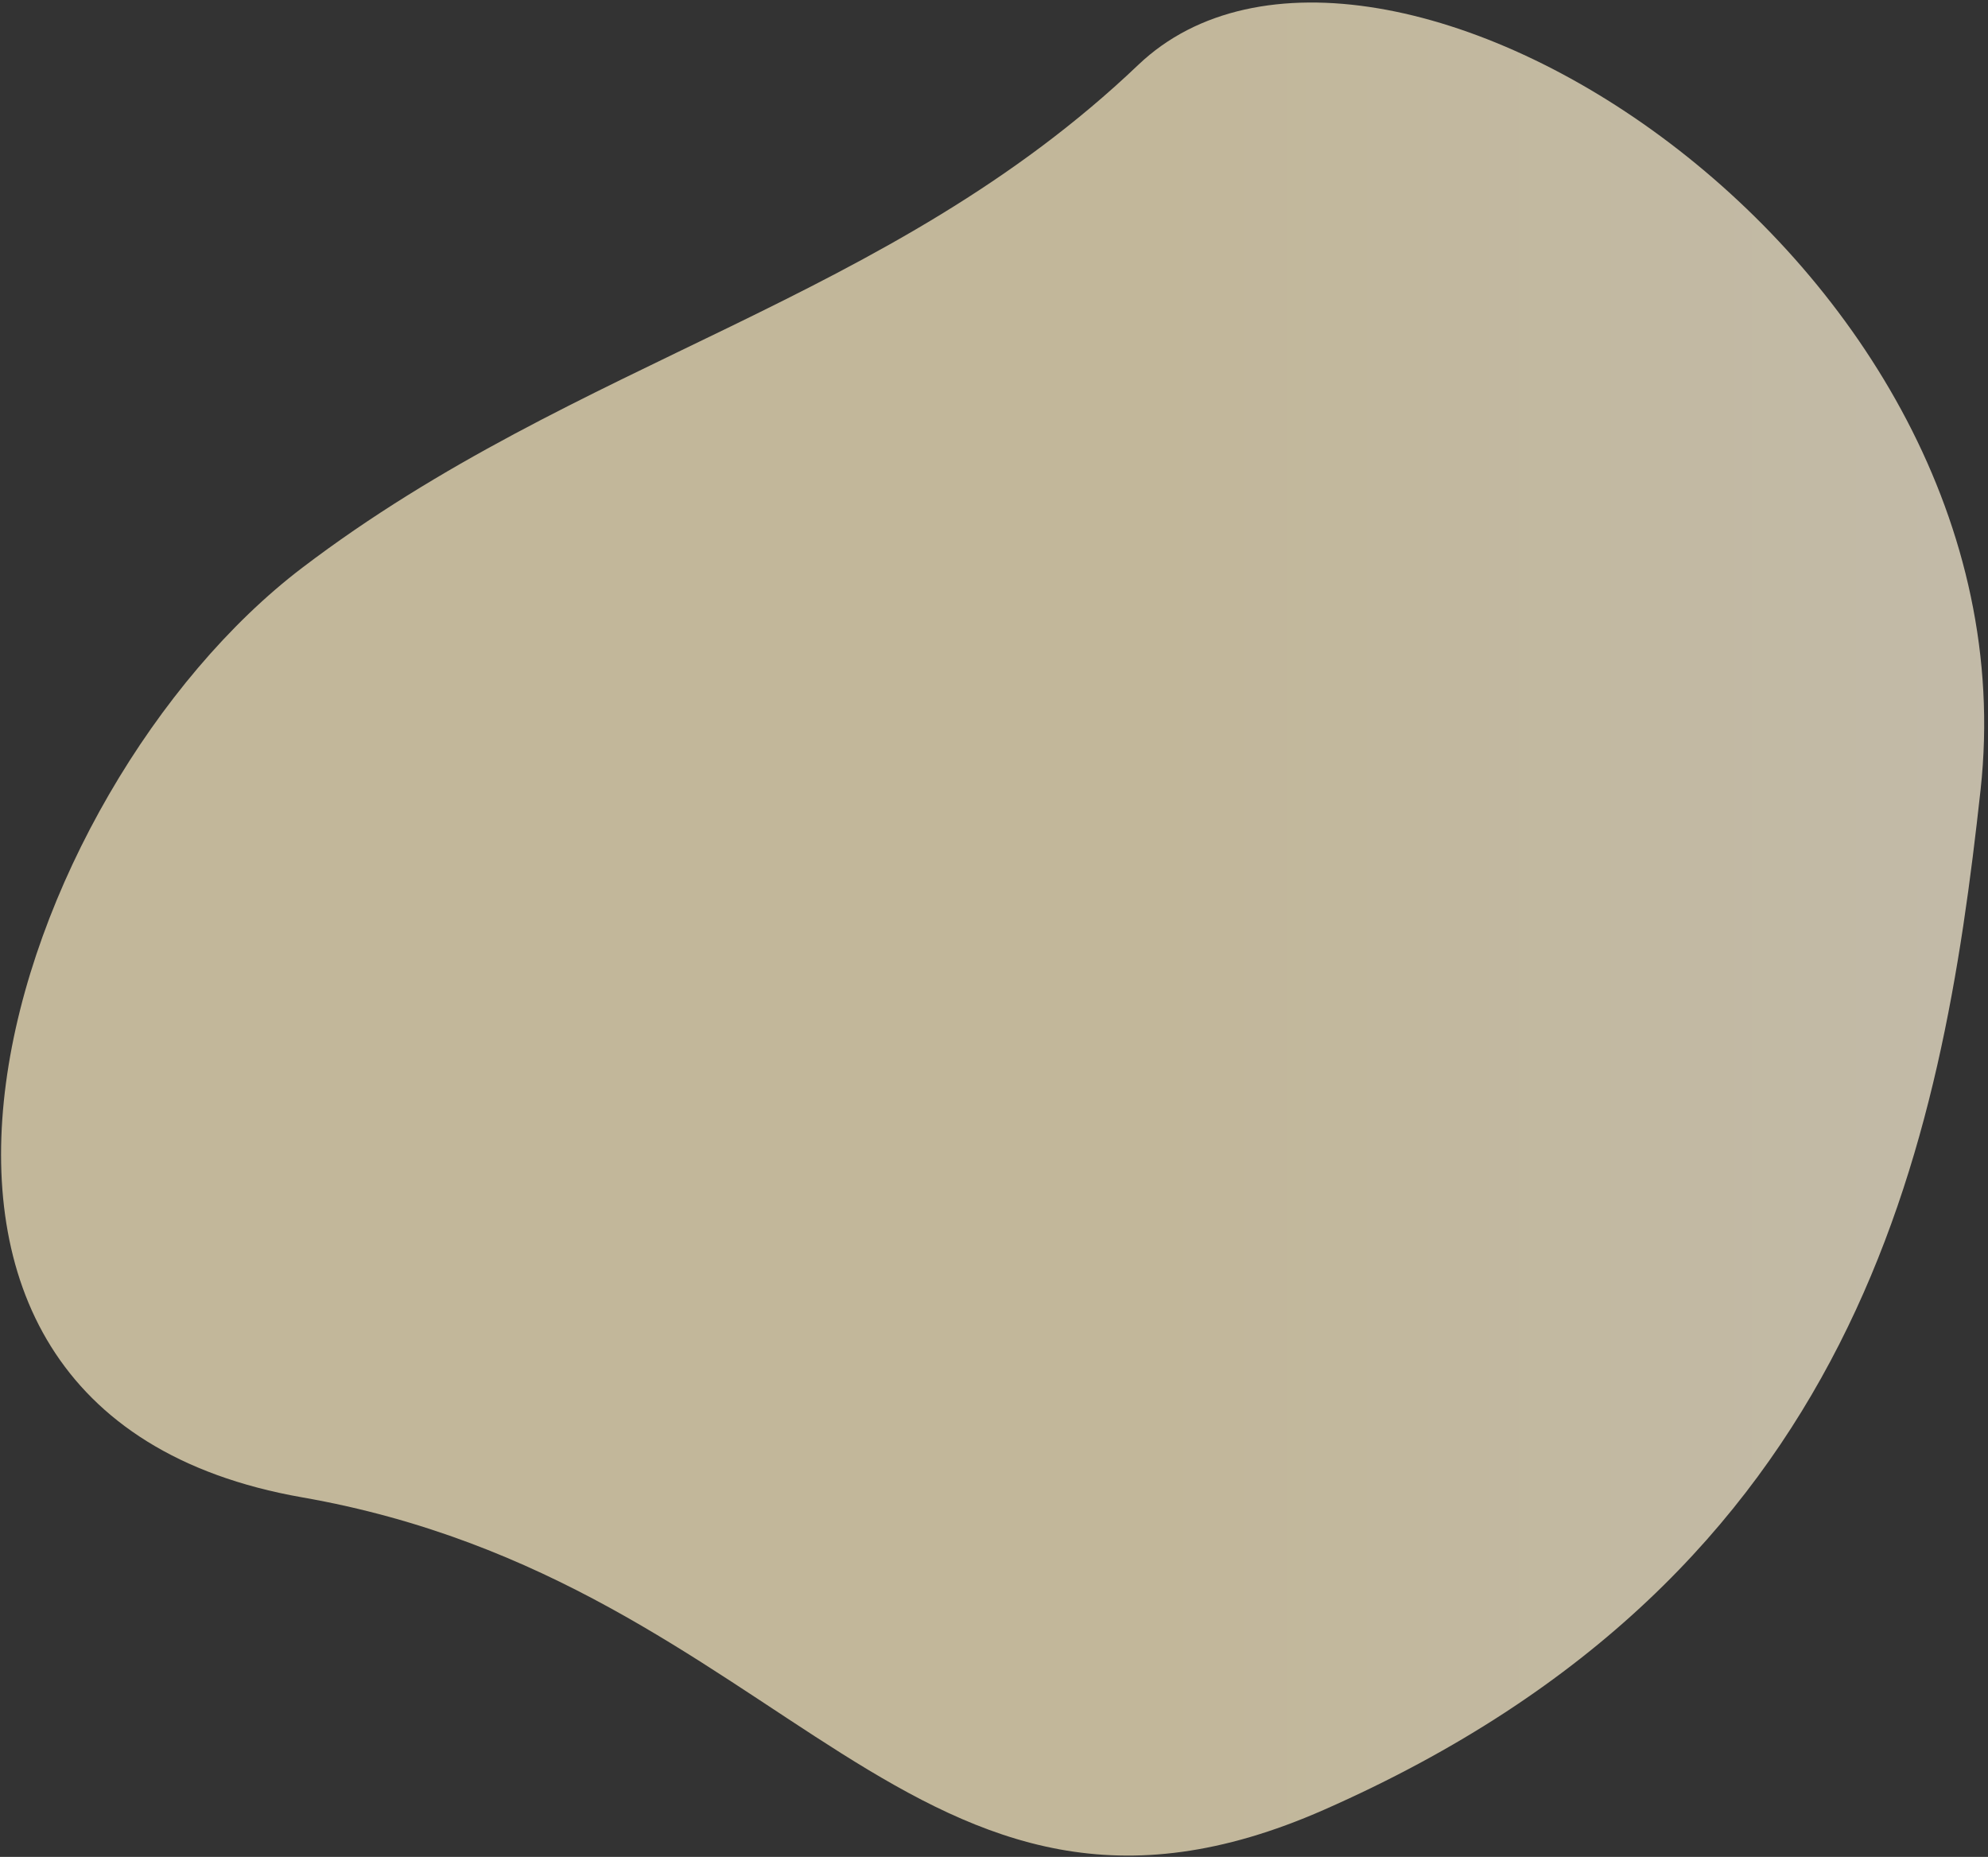 <?xml version="1.0" encoding="UTF-8"?> <svg xmlns="http://www.w3.org/2000/svg" width="333" height="311" viewBox="0 0 333 311" fill="none"><rect x="0" y="0" width="333" height="311" fill="#333333" stroke="none"/> <path opacity="0.7" d="M50.621 95.096C96.838 59.935 148.906 50.658 190.657 10.873C230.249 -26.854 341.526 43.096 331.756 132.292C325.242 191.769 311.796 263.497 221.746 303.127C152.924 333.415 132.175 265.07 50.621 250.787C-32.816 236.174 1.729 132.292 50.621 95.096Z" fill="url(#paint0_linear)"></path> <defs> <linearGradient id="paint0_linear" x1="0.179" y1="155.605" x2="332.361" y2="155.605" gradientUnits="userSpaceOnUse"> <stop offset="0.59" stop-color="#FFF0C7"></stop> <stop offset="1" stop-color="#FFF5DA"></stop> </linearGradient> </defs> </svg> 